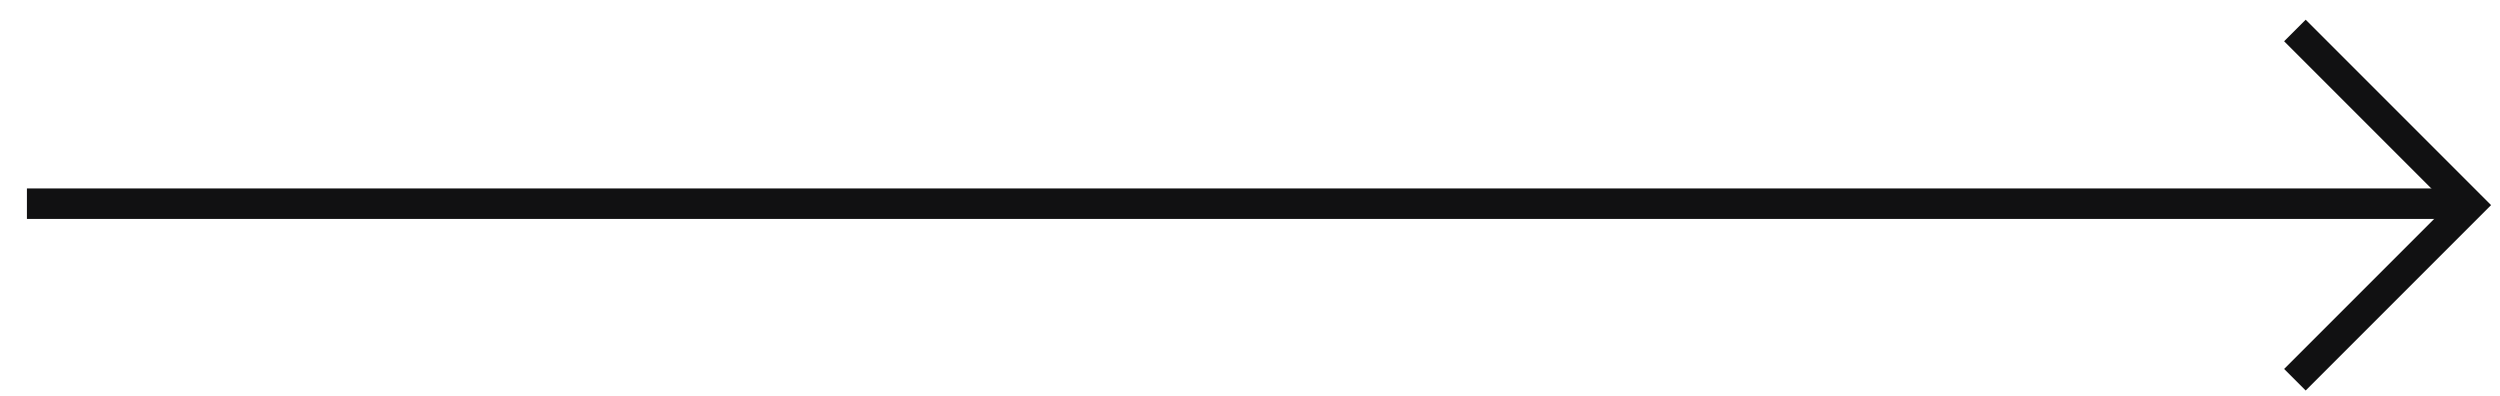 <svg width="82" height="13" viewBox="0 0 82 13" fill="none" xmlns="http://www.w3.org/2000/svg">
<path d="M0.883 6.681L81.001 6.681" stroke="#111112"/>
<path d="M75.273 1L81 6.728L75.273 12.455" stroke="#111112"/>
</svg>
